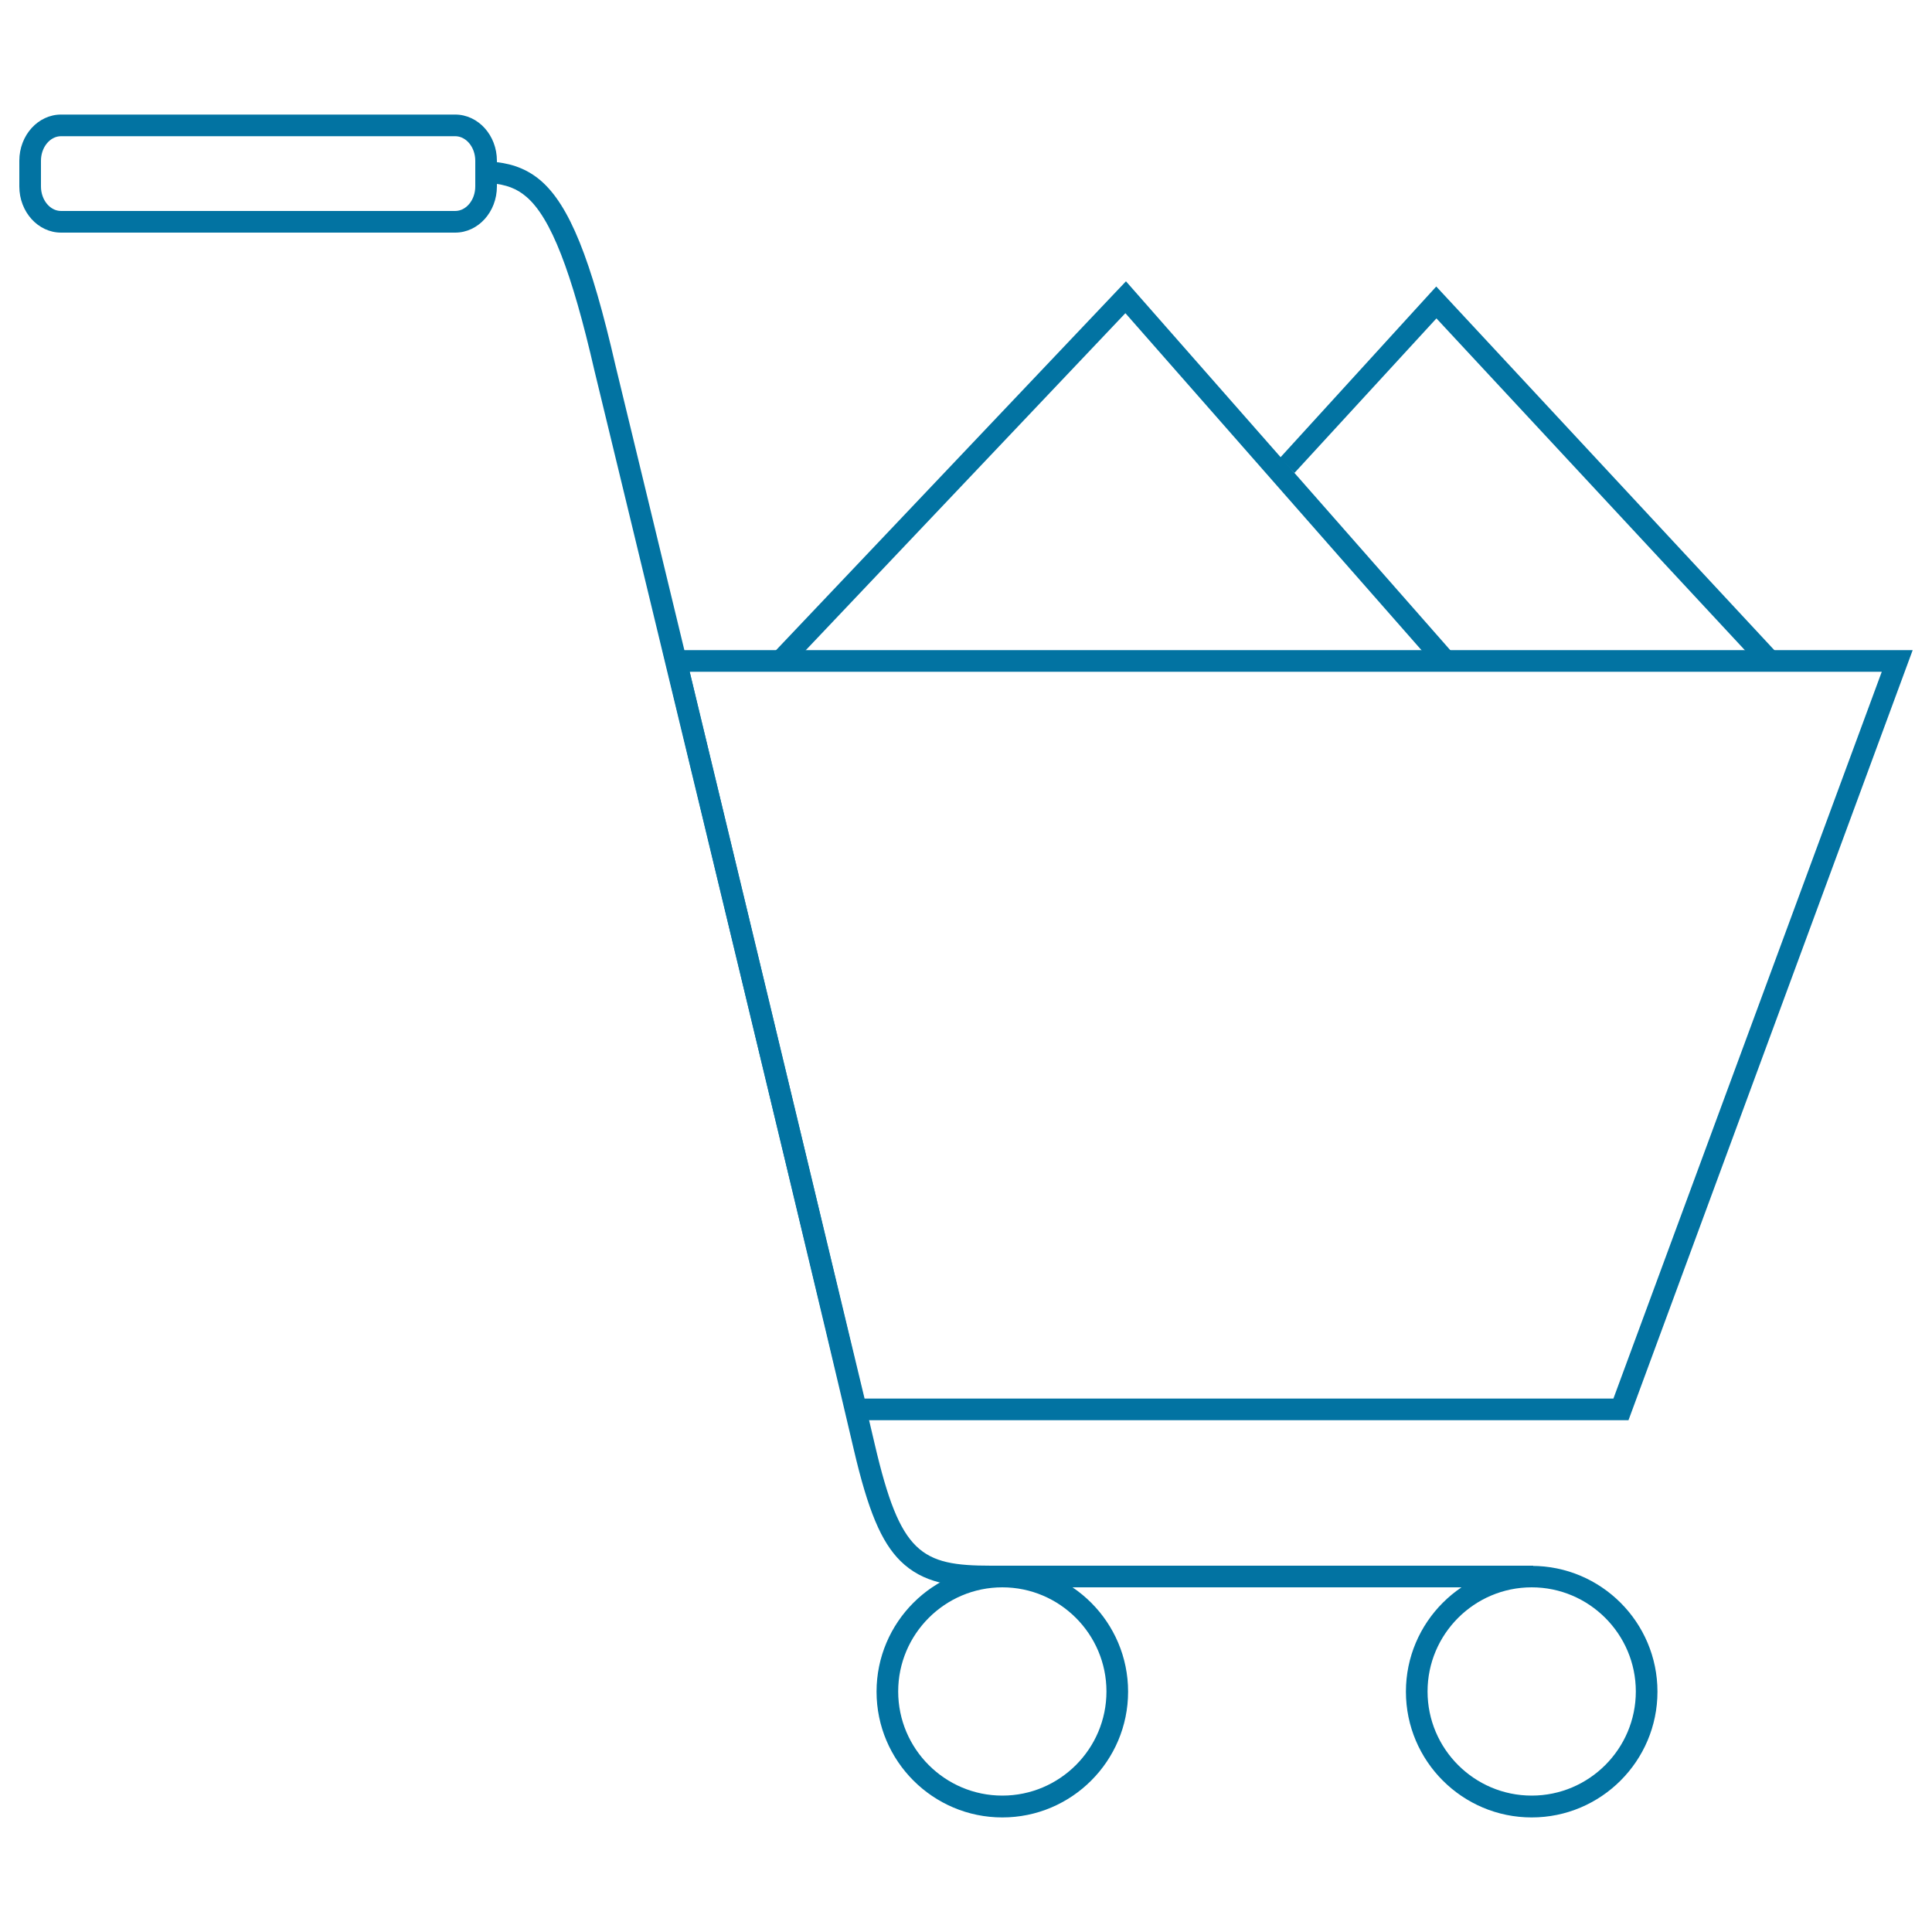 <svg xmlns="http://www.w3.org/2000/svg" viewBox="0 0 1000 1000" style="fill:#0273a2">
<title>Material Management SVG icon</title>
<path d="M793.6,821.6H513c-20.5,0-35.4-2.3-46.9-13.6c-10-9.9-16.8-26.1-24.2-57.8c-32.3-138.2-133.2-554.1-134.2-558.3c-11.8-51.4-22.6-79.2-35.2-90c-5-4.3-10.4-6.4-18.7-7.1l1-11.1c7.1,0.6,16.3,2.3,25,9.7c14.9,12.8,26.1,40.6,38.8,95.9c1,4.1,101.9,420.1,134.2,558.4c13.2,56.6,23.9,62.7,60.2,62.7h280.6V821.6L793.6,821.6z"/><path d="M842.9,735.1H438.7l-95.8-398.6H990L842.9,735.1z M447.5,723.9h387.6L974,347.7H357L447.5,723.9z"/><path d="M408.1,346l-8.1-7.7l182.8-192.7l169.6,192.9l-8.4,7.4L582.5,162.1L408.1,346z"/><path d="M912.5,346.6l-169-181.8l-73.5,80l-7.5-7.8l80.9-88.7L920.7,339L912.5,346.6z"/><path d="M518.8,940.7c-35.9,0-65.1-29.2-65.1-65.1s29.2-65.1,65.1-65.1c35.9,0,65.1,29.2,65.1,65.1S554.7,940.7,518.8,940.7z M518.8,821.6c-29.7,0-53.9,24.2-53.9,53.9c0,29.7,24.2,53.9,53.9,53.9c29.7,0,53.9-24.2,53.9-53.9C572.7,845.8,548.5,821.6,518.8,821.6z"/><path d="M792.8,940.7c-35.9,0-65.1-29.2-65.1-65.1s29.2-65.1,65.1-65.1c35.9,0,65.1,29.2,65.1,65.1S828.7,940.7,792.8,940.7z M792.8,821.6c-29.7,0-53.9,24.2-53.9,53.9c0,29.7,24.2,53.9,53.9,53.9c29.7,0,53.9-24.2,53.9-53.9C846.7,845.8,822.5,821.6,792.8,821.6z"/><path d="M235.6,120.4h-204c-11.9,0-21.6-10.7-21.6-23.9V83.2c0-13.2,9.7-23.9,21.6-23.9h204c11.9,0,21.6,10.7,21.6,23.9v13.3C257.2,109.7,247.5,120.4,235.6,120.4z M31.6,70.5c-5.7,0-10.4,5.7-10.4,12.7v13.3c0,7,4.7,12.7,10.4,12.7h204c5.7,0,10.4-5.7,10.4-12.7V83.2c0-7-4.7-12.7-10.4-12.7H31.6z"/>
</svg>